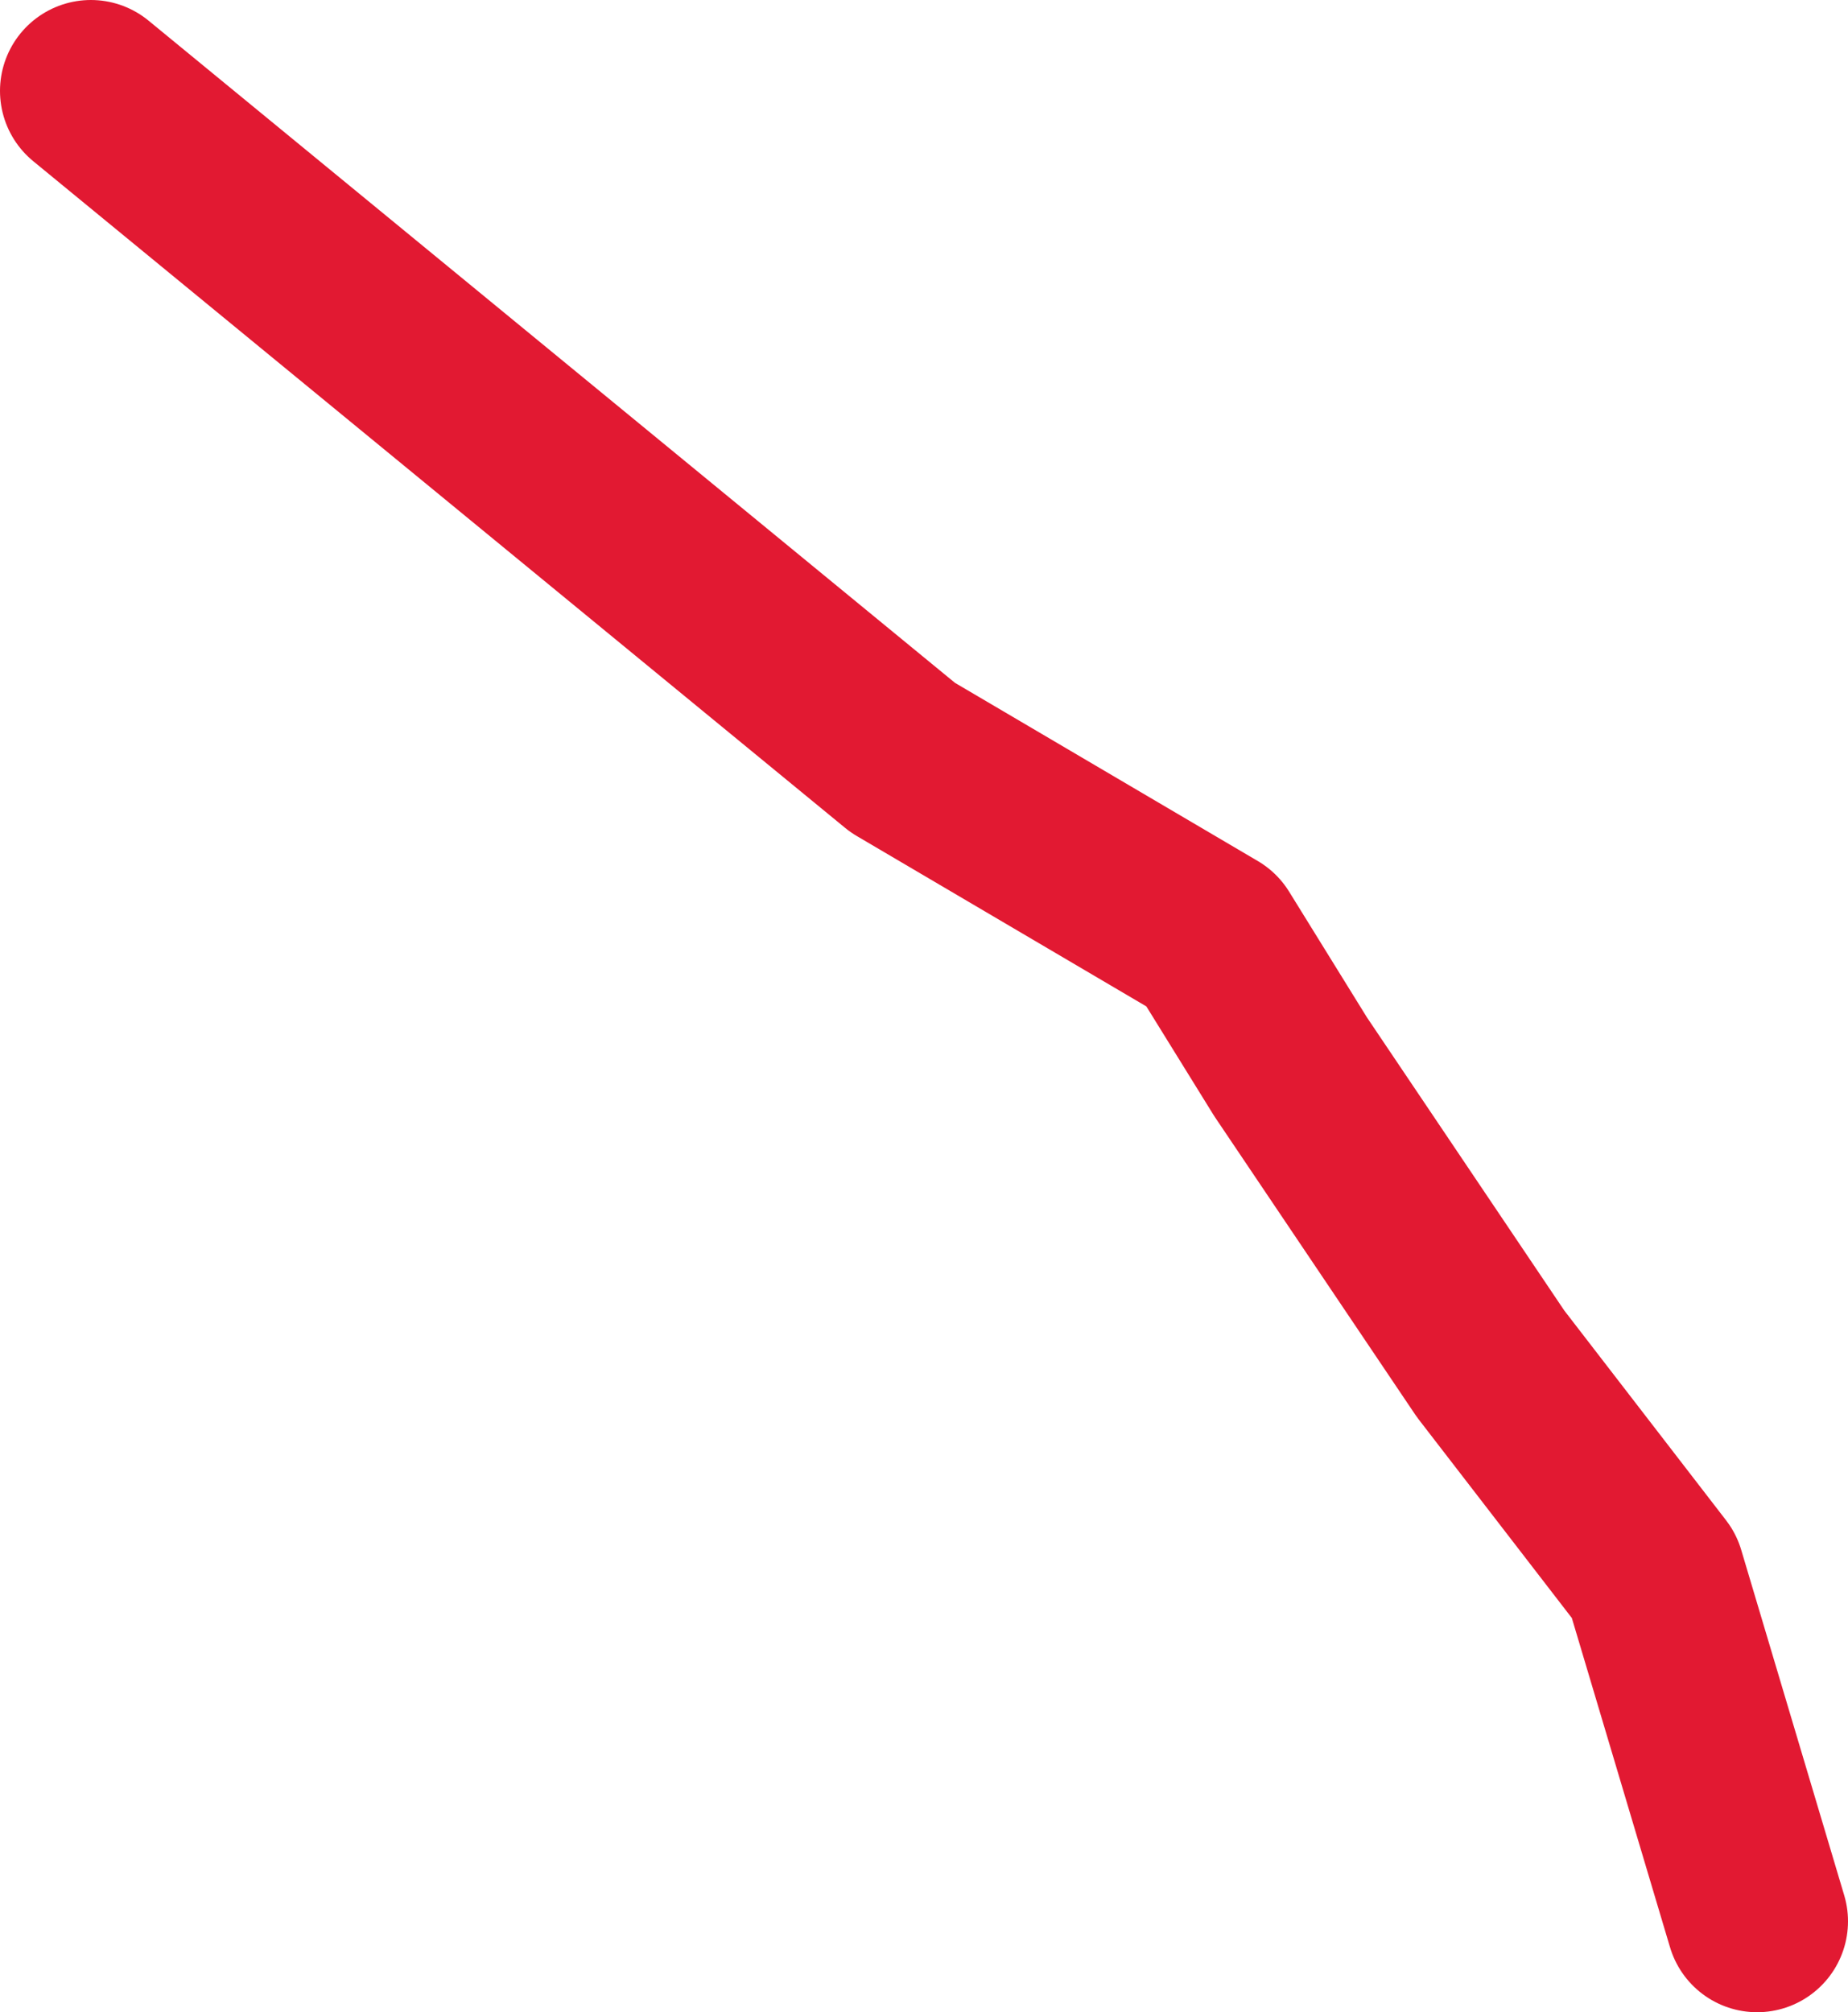 <!-- Generator: Adobe Illustrator 19.2.1, SVG Export Plug-In  -->
<svg version="1.1"
	 xmlns="http://www.w3.org/2000/svg" xmlns:xlink="http://www.w3.org/1999/xlink" xmlns:a="http://ns.adobe.com/AdobeSVGViewerExtensions/3.0/"
	 x="0px" y="0px" width="30.5px" height="33.2px" viewBox="0 0 30.5 33.2" style="enable-background:new 0 0 30.5 33.2;"
	 xml:space="preserve">
<style type="text/css">
	.st0{fill:none;stroke:#E21932;stroke-width:3;stroke-linecap:round;stroke-linejoin:round;}
</style>
<defs>
</defs>
<polyline class="st0" points="1.5,1.5 14.9,12.5 20,15.5 21.3,17.6 24.6,22.5 27.3,26 29,31.7 "/>
</svg>

